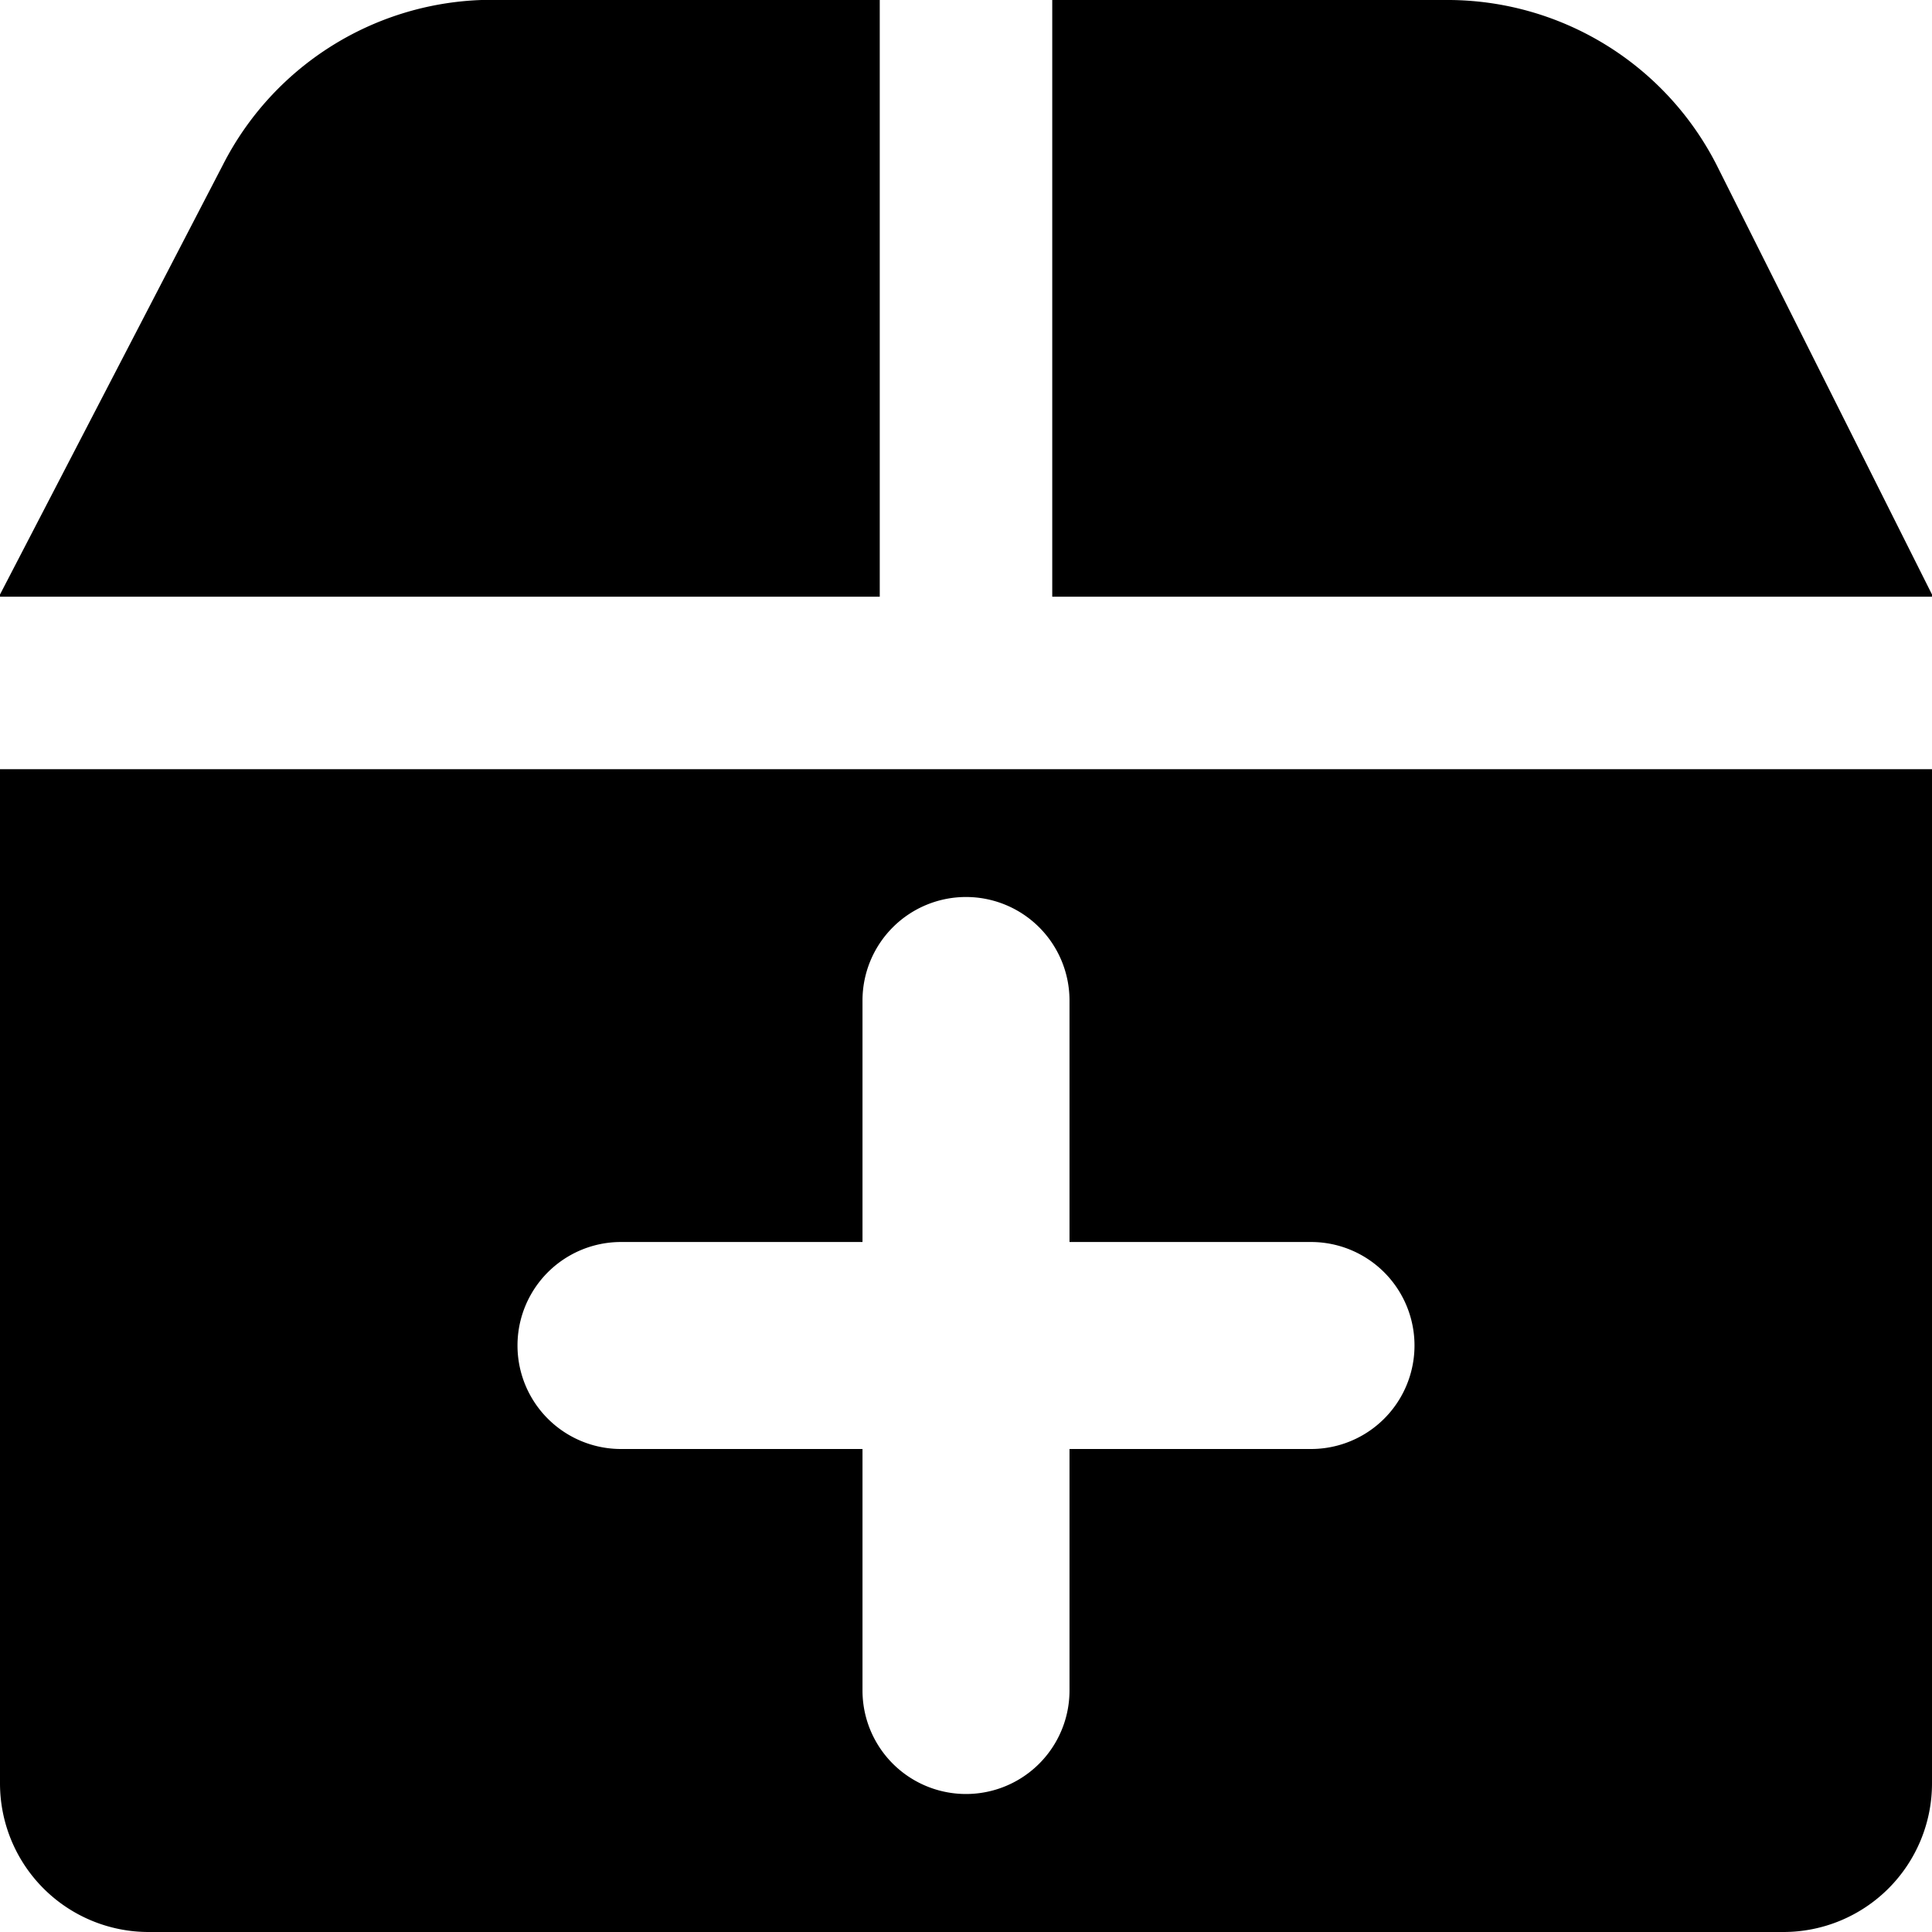 <svg xmlns="http://www.w3.org/2000/svg" fill="none" viewBox="0 0 14 14" id="Shipment-Add--Streamline-Core"><desc>Shipment Add Streamline Icon: https://streamlinehq.com</desc><g id="shipment-add--shipping-parcel-shipment-add"><path id="Subtract" fill="#000000" fill-rule="evenodd" d="M6.375 0H3.489a2.189 2.189 0 0 0 -1.874 1.195L0 4.308v0.016h6.375V0ZM0 12.923V5.574h14l0 7.35A1.077 1.077 0 0 1 12.923 14H1.077A1.077 1.077 0 0 1 0 12.923Zm14 -8.615 0 0.016H7.625V0h2.886a2.19 2.19 0 0 1 1.928 1.195L14 4.308ZM7 6.5a0.75 0.75 0 0 1 0.75 0.75V9H9.5a0.75 0.75 0 0 1 0 1.5H7.75v1.75a0.75 0.75 0 0 1 -1.5 0V10.5H4.5a0.75 0.75 0 0 1 0 -1.5h1.75V7.25A0.75 0.75 0 0 1 7 6.5Z" clip-rule="evenodd" stroke-width="1"></path></g></svg>